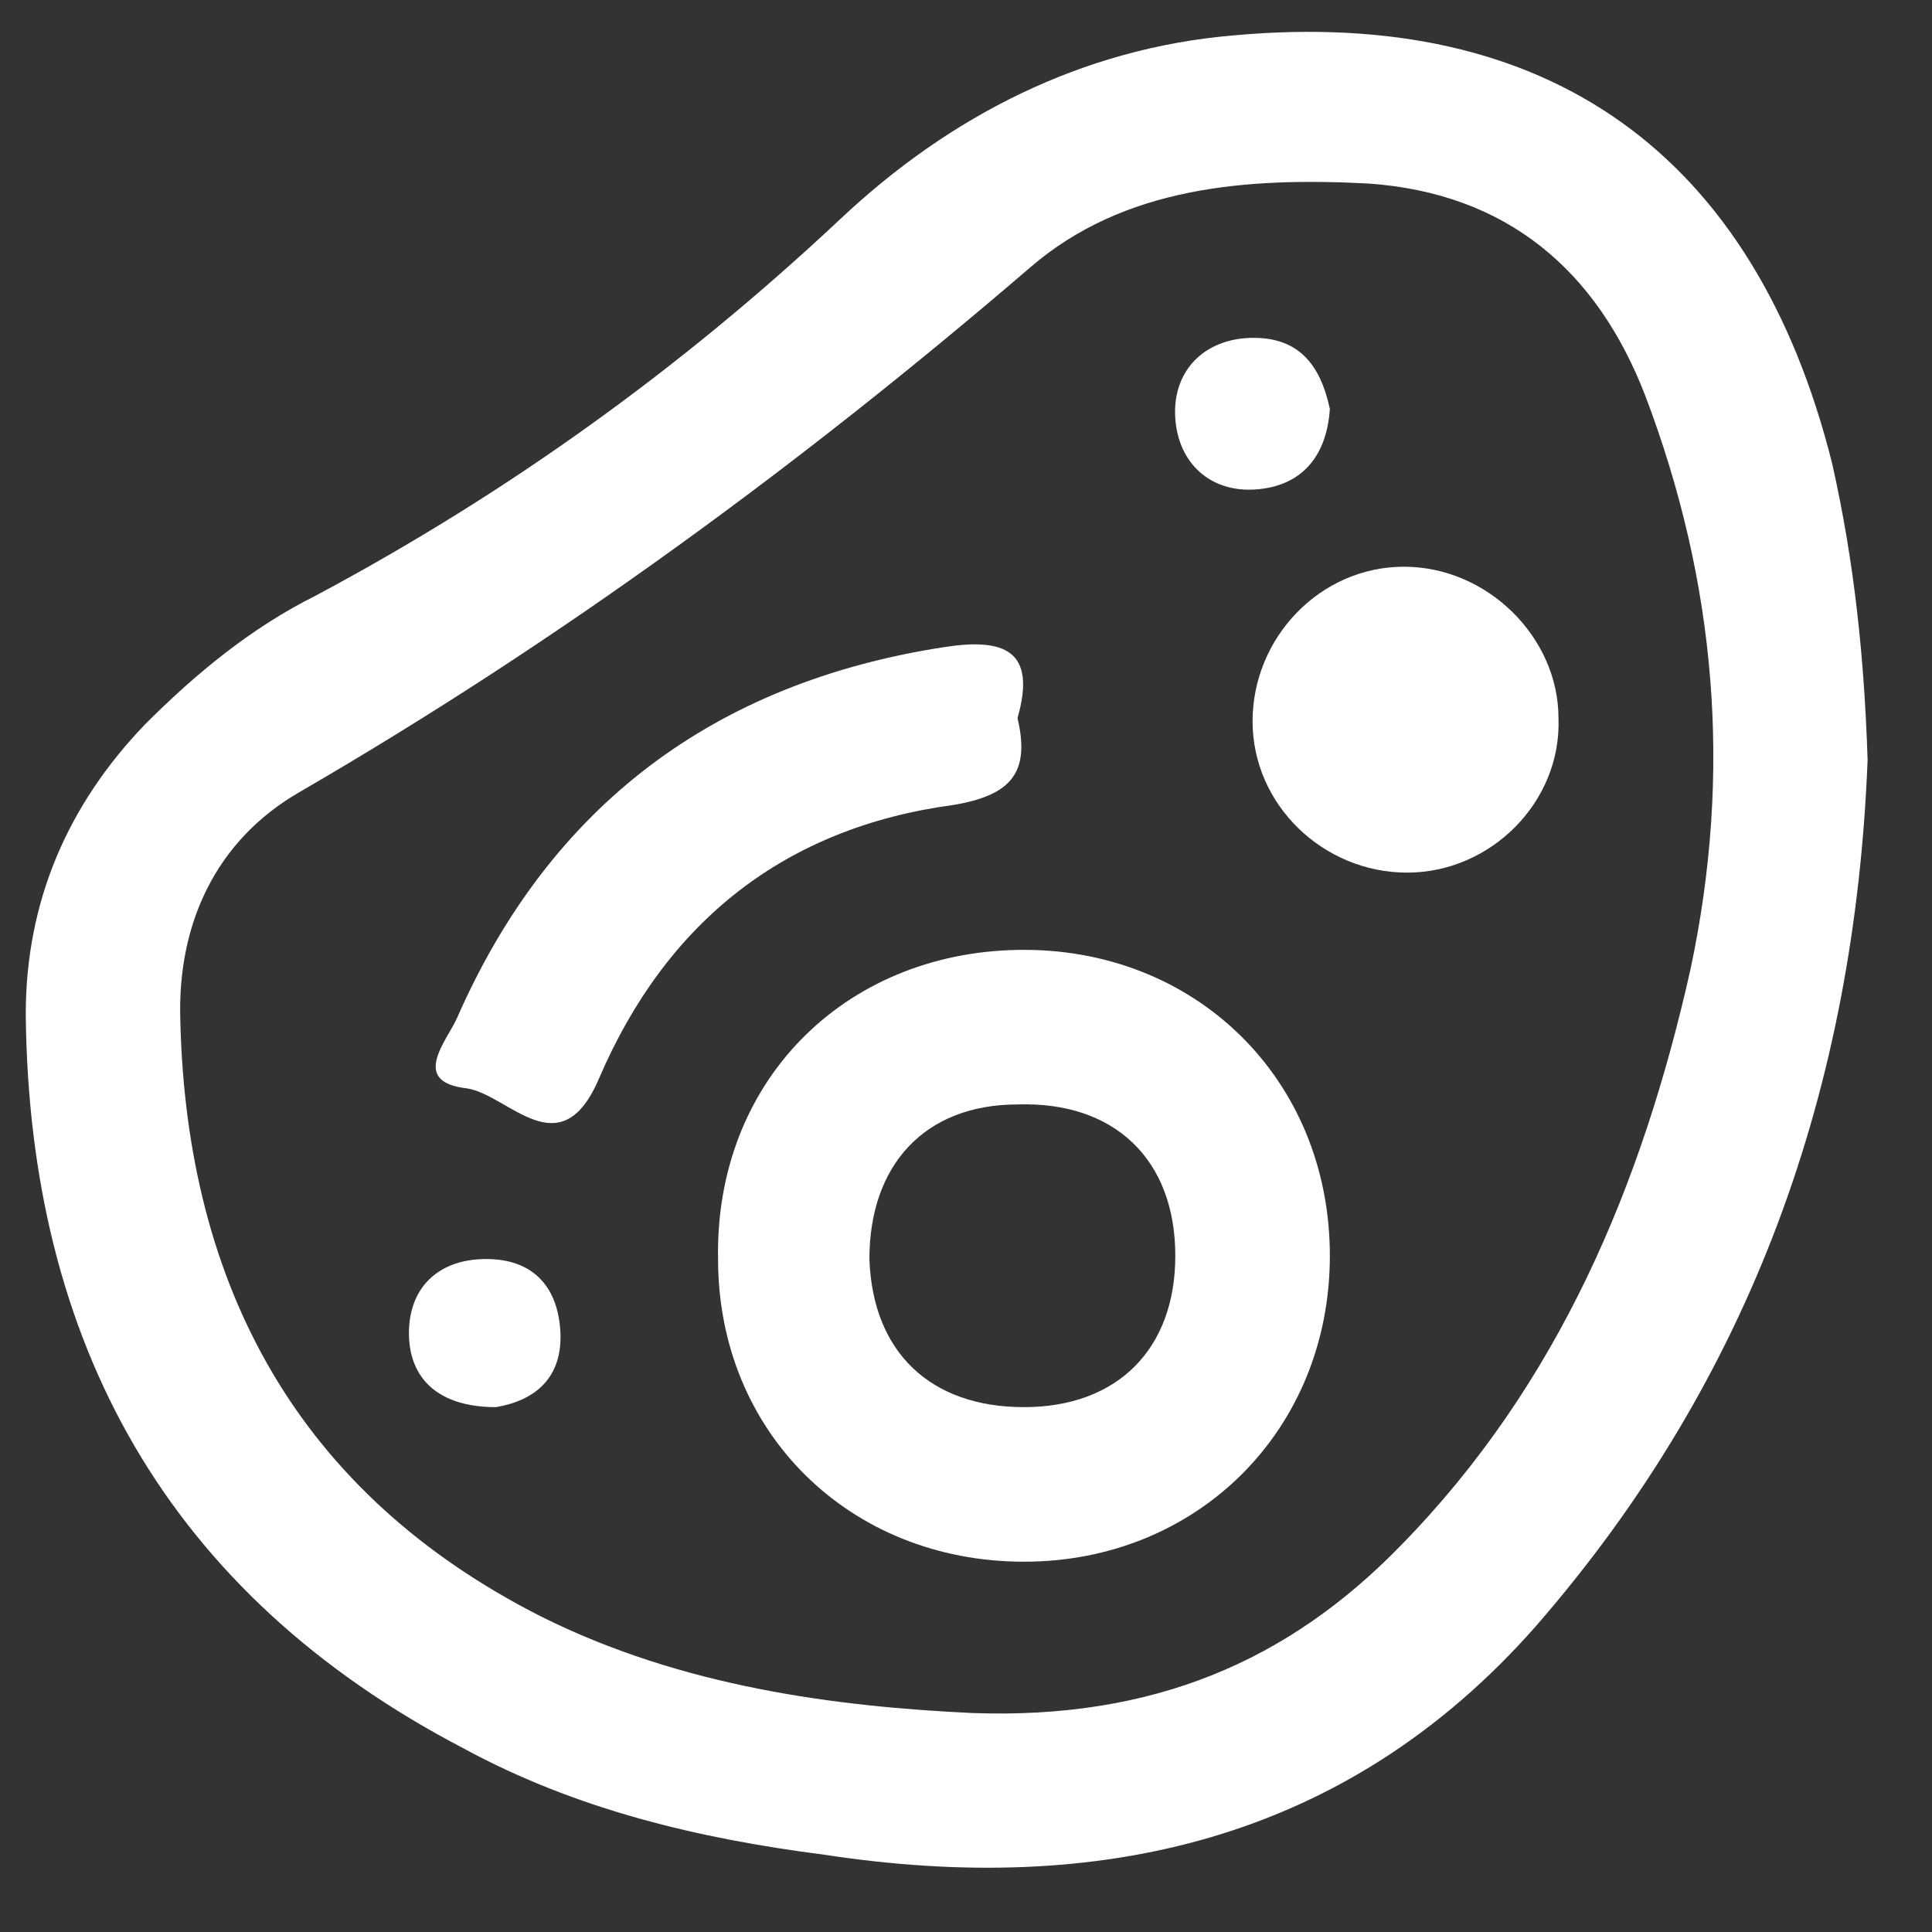 <?xml version="1.0" encoding="utf-8"?>
<!-- Generator: Adobe Illustrator 24.0.1, SVG Export Plug-In . SVG Version: 6.00 Build 0)  -->
<svg version="1.1" id="图层_1" xmlns="http://www.w3.org/2000/svg" xmlns:xlink="http://www.w3.org/1999/xlink" x="0px" y="0px"
	 viewBox="0 0 60 60" style="enable-background:new 0 0 60 60;" xml:space="preserve">
<rect x="0" y="0" width="60" height="60" fill="#333333" stroke="none"/>
<style type="text/css">
	.st0{fill:#FFFFFF;}
</style>
<g>
	<g>
		<path class="st0" d="M56.9,14.4C54.5,4.8,48.1,0.2,38.3,1.1c-4.7,0.4-8.8,2.5-12.2,5.7c-4.9,4.6-10.3,8.5-16.3,11.7
			c-2,1-3.7,2.4-5.3,4c-2.4,2.5-3.7,5.5-3.7,9c0.1,10.2,4.4,18,13.6,22.8c3.5,1.9,7.3,2.8,11.2,3.3c8.5,1.3,16.2-0.4,22.1-7.1
			c6.7-7.7,9.9-16.7,10.3-26.9C57.9,20.5,57.6,17.5,56.9,14.4z M52.5,30.1c-1.5,6.7-4.1,12.9-9,17.9c-3.5,3.6-7.7,5.4-13.3,5.2
			c-4.2-0.2-9-0.8-13.4-3C9.3,46.4,5.8,40,5.6,31.7c-0.1-3,1.1-5.6,3.7-7.1C17.4,19.9,24.9,14.4,32,8.3c2.9-2.5,6.7-2.8,10.5-2.6
			c4.3,0.3,7.1,2.7,8.6,6.6C53.3,18.1,53.8,24,52.5,30.1z"/>
	</g>
	<g>
		<path class="st0" d="M31.6,22.3c0.4,1.7-0.2,2.4-2,2.7c-5.2,0.7-8.9,3.6-11,8.5c-1.2,2.8-2.8,0.5-4.1,0.3
			c-1.8-0.2-0.6-1.5-0.3-2.2c2.9-6.6,8-10.4,15.1-11.5C31.2,19.8,32.2,20.2,31.6,22.3z"/>
	</g>
	<g>
		<path class="st0" d="M43.7,27.1c-2.6,0-4.8-2.1-4.8-4.7c0-2.6,2.1-4.8,4.7-4.8c2.6,0,4.8,2.2,4.8,4.7
			C48.5,24.9,46.3,27.1,43.7,27.1z"/>
	</g>
	<g>
		<path class="st0" d="M41.3,12.7c-0.1,1.5-0.9,2.4-2.3,2.5c-1.4,0.1-2.4-0.8-2.5-2.2c-0.1-1.4,0.8-2.4,2.2-2.5
			C40.3,10.4,41,11.3,41.3,12.7z"/>
	</g>
	<g>
		<path class="st0" d="M15.4,43.7c-1.8,0-2.7-0.9-2.7-2.3c0-1.4,0.9-2.3,2.4-2.3c1.4,0,2.2,0.8,2.3,2.2
			C17.5,42.8,16.6,43.5,15.4,43.7z"/>
	</g>
	<g>
		<path class="st0" d="M31.6,29.5c-5.4,0.1-9.4,4.1-9.3,9.6c0,5.4,4.1,9.4,9.5,9.4c5.4,0,9.5-4.1,9.5-9.5
			C41.3,33.5,37.1,29.4,31.6,29.5z M31.8,43.7c-2.9,0-4.7-1.7-4.8-4.6c0-2.9,1.7-4.8,4.6-4.8c3-0.1,4.9,1.7,4.9,4.7
			C36.5,41.9,34.7,43.7,31.8,43.7z"/>
	</g>
</g>
</svg>
